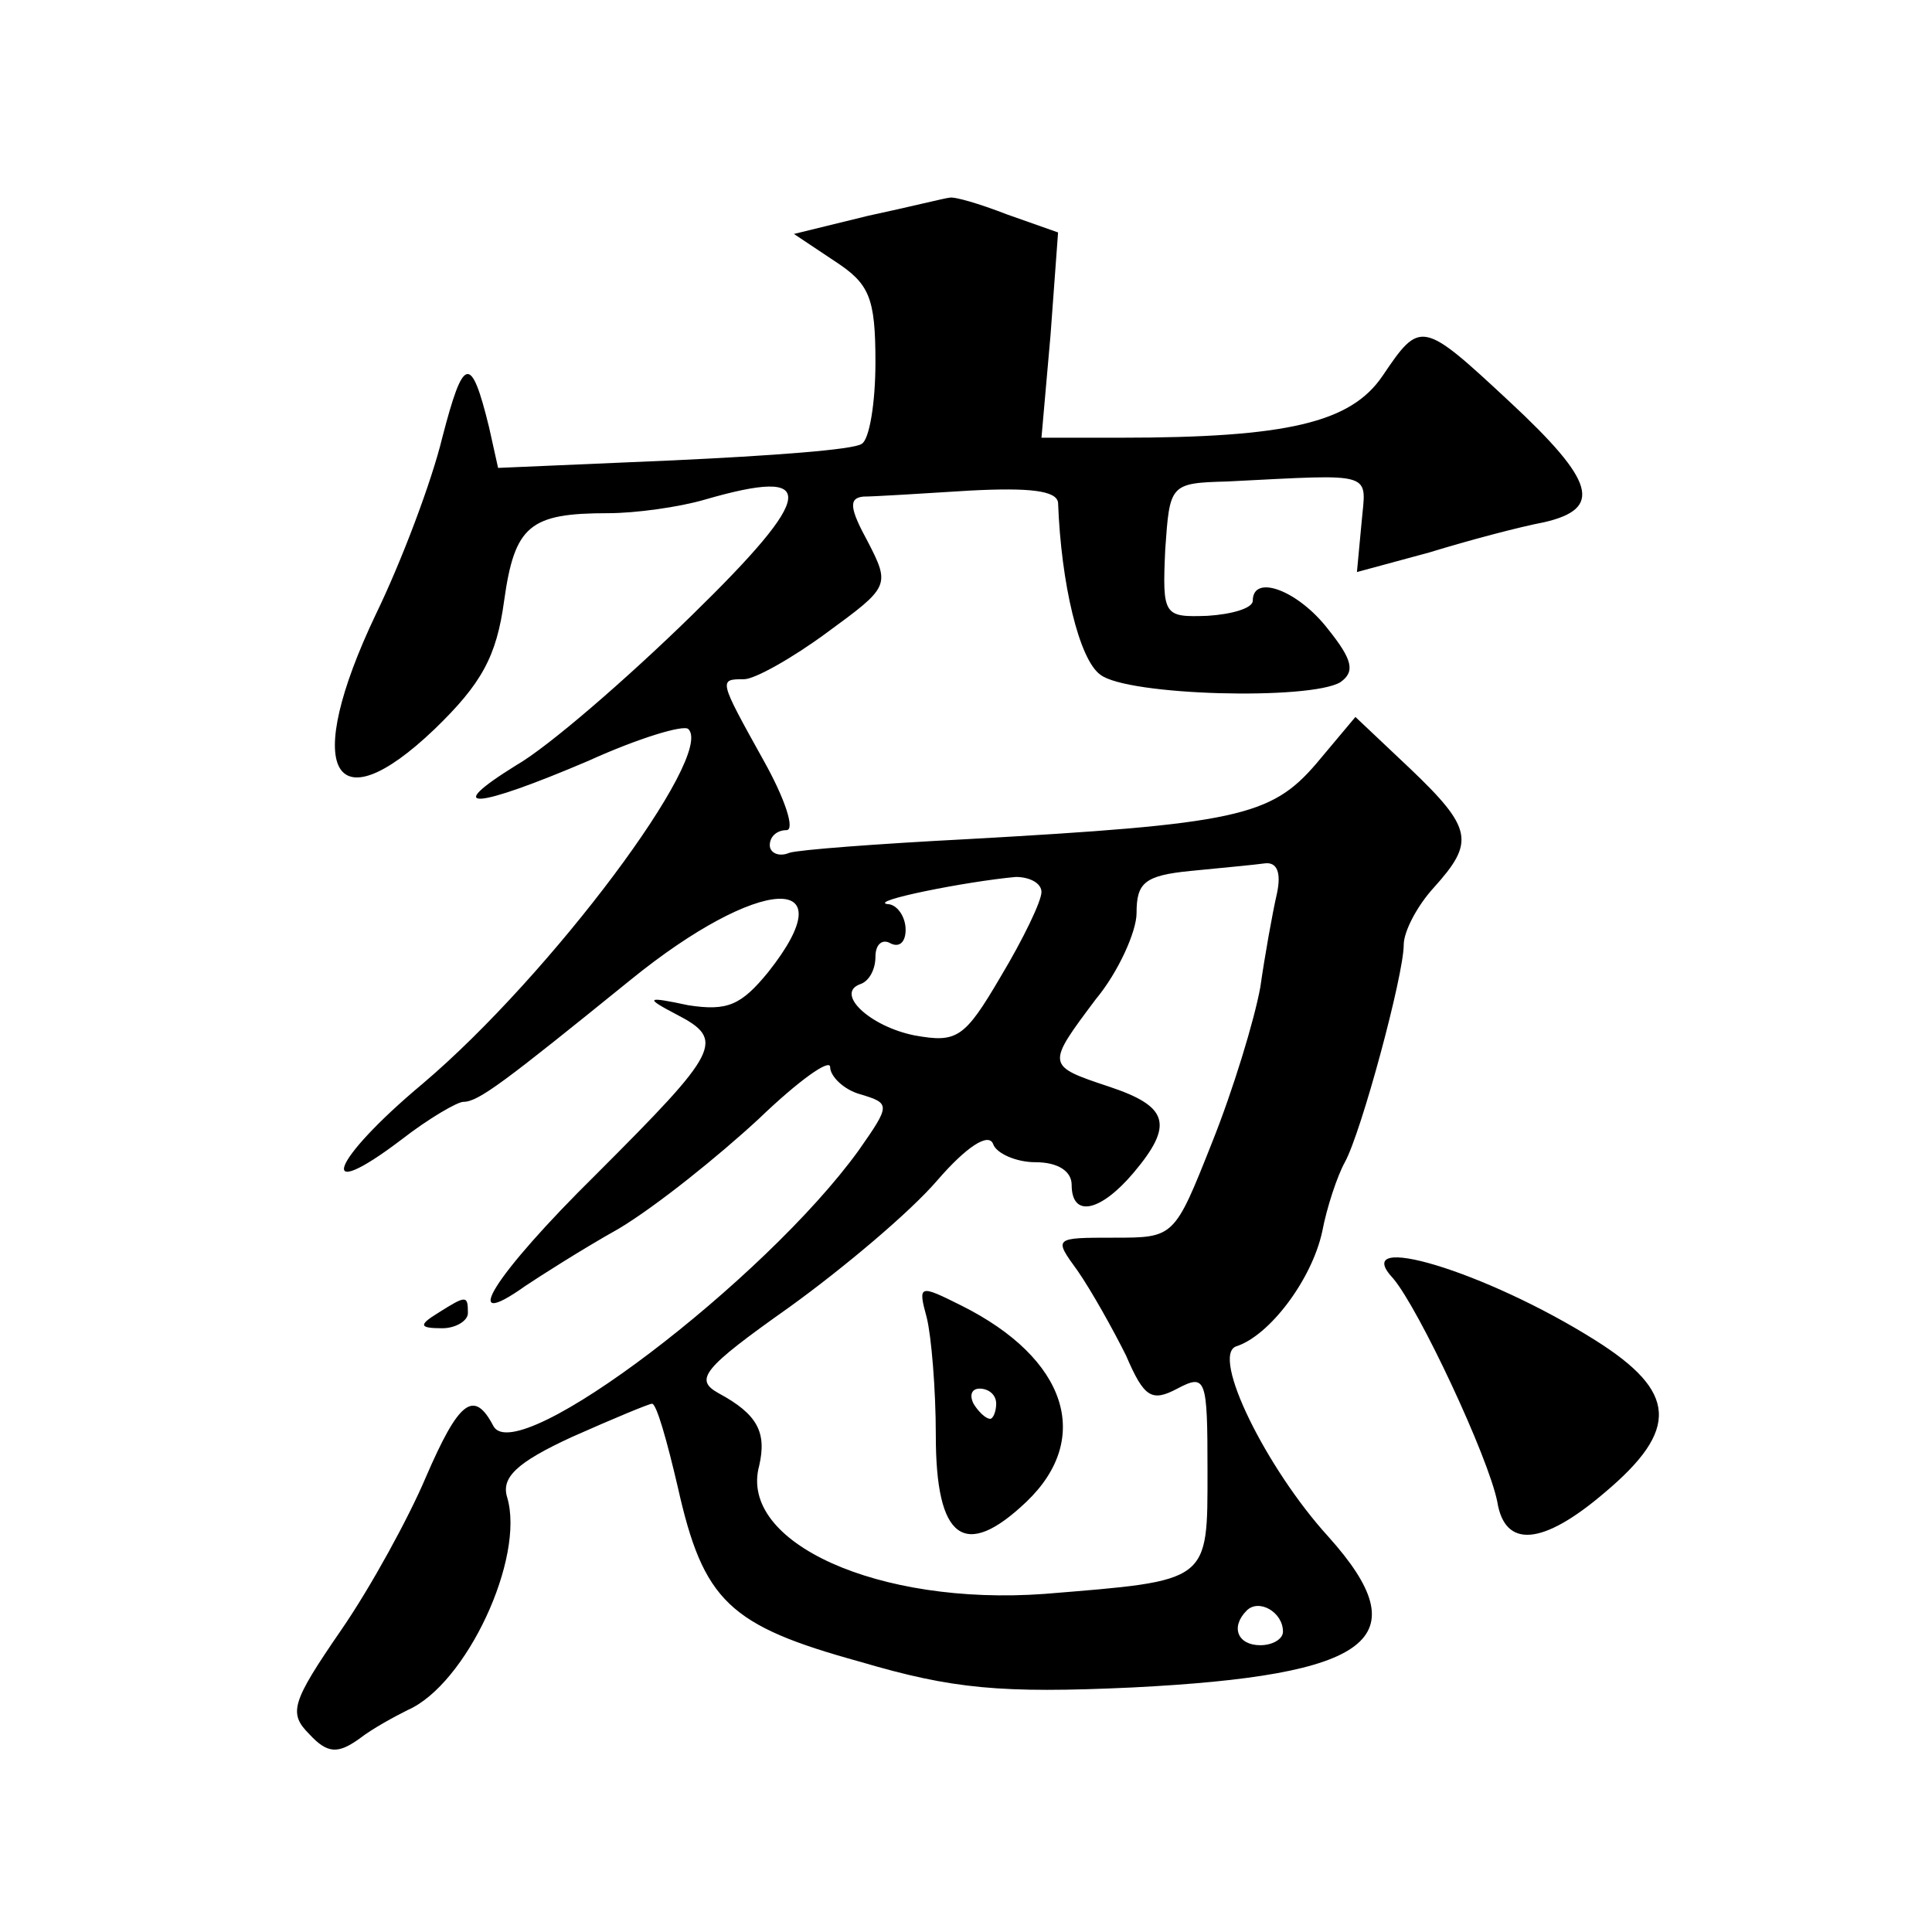 <?xml version="1.0" standalone="no"?>
<!DOCTYPE svg PUBLIC "-//W3C//DTD SVG 20010904//EN"
 "http://www.w3.org/TR/2001/REC-SVG-20010904/DTD/svg10.dtd">
<svg version="1.0" xmlns="http://www.w3.org/2000/svg"
 width="128pt" height="128pt" viewBox="0 0 128 128"
 preserveAspectRatio="xMidYMid meet">
<g transform="translate(0,128) scale(0.1,-0.1)"
fill="#0" stroke="none">
<path d="M575 1137 l-49 -12 27 -18 c23 -15 27 -24 27 -67 0 -27 -4 -51 -9 -54
-5 -4 -61 -8 -125 -11 l-116 -5 -6 27 c-12 49 -17 47 -31 -7 -7 -29 -27 -82 -44
-117 -49 -103 -29 -141 39 -76 31 30 41 48 46 85 7 50 17 58 69 58 18 0 47 4 64
9 76 22 74 4 -9 -77 -43 -42 -95 -87 -116 -99 -50 -31 -27 -29 48 3 33 15 63 24
66 21 18 -17 -91 -163 -176 -235 -61 -51 -72 -81 -14 -37 18 14 37 25 41 25 10
0 27 13 111 81 85 69 144 72 91 5 -18 -22 -27 -26 -53 -22 -28 6 -29 5 -8 -6 33
-17 29 -24 -53 -106 -68 -67 -92 -106 -47 -74 9 6 37 24 62 38 25 15 66 48 93 73
26 25 47 40 47 34 0 -6 9 -15 20 -18 20 -6 20 -7 -1 -37 -62 -86 -226 -211 -242
-183 -13 25 -23 17 -45 -34 -11 -26 -36 -72 -56 -101 -33 -48 -35 -55 -21 -69 12
-13 19 -13 33 -3 9 7 24 15 32 19 39 17 78 101 66 141 -4 13 6 23 43 40 27 12 51
22 53 22 3 0 10 -25 17 -55 17 -76 34 -92 121 -116 61 -18 93 -21 180 -17 159 8
191 32 130 100 -41 45 -78 120 -61 126 22 7 50 44 57 76 3 16 10 37 15 46 11 20
39 124 39 144 0 9 9 26 20 38 27 30 26 39 -16 79 l-36 34 -26 -31 c-30 -35 -53
-40 -232 -50 -58 -3 -111 -7 -117 -9 -7 -3 -13 0 -13 5 0 6 5 10 11 10 6 0 -1 21
-15 46 -30 54 -30 54 -13 54 7 0 32 14 55 31 41 30 42 31 27 60 -12 22 -13 29 -3
30 7 0 39 2 71 4 39 2 57 0 58 -8 2 -54 14 -104 28 -114 18 -14 139 -17 159 -5
10 7 8 15 -8 35 -20 26 -50 37 -50 19 0 -5 -14 -9 -30 -10 -29 -1 -30 0 -28 44
3 43 3 44 41 45 100 5 92 7 89 -28 l-3 -32 48 13 c26 8 60 17 76 20 39 9 34 27
-23 80 -58 54 -59 54 -84 17 -21 -31 -63 -41 -174 -41 l-52 0 6 68 5 68 -34 12
c-18 7 -35 12 -38 11 -2 0 -26 -6 -54 -12z m271 -449 c-3 -13 -8 -41 -11 -62 -4
-22 -18 -68 -32 -103 -25 -63 -25 -63 -65 -63 -40 0 -40 0 -24 -22 9 -13 23 -38
32 -56 12 -28 17 -31 34 -22 19 10 20 7 20 -54 0 -75 2 -73 -108 -82 -110 -8 -203
34 -189 85 5 22 -1 34 -27 48 -16 9 -11 16 47 57 36 26 80 63 98 84 19 22 34 32
37 24 2 -6 15 -12 28 -12 15 0 24 -6 24 -15 0 -22 19 -18 41 8 27 32 23 44 -16
57 -42 14 -42 14 -9 58 15 18 27 45 27 57 0 20 5 25 36 28 20 2 42 4 49 5 8 1 11
-6 8 -20z m-156 1 c0 -6 -12 -31 -27 -56 -24 -41 -29 -44 -57 -39 -30 6 -53 28
-36 34 6 2 10 10 10 18 0 9 5 12 10 9 6 -3 10 1 10 9 0 9 -6 17 -12 17 -13 2 52
15 85 18 9 0 17 -4 17 -10z m160 -490 c0 -5 -7 -9 -15 -9 -15 0 -20 12 -9 23 8
8 24 -1 24 -14z M614 407 c3 -12 6 -47 6 -78 0 -69 19 -83 60 -44 44 42 27 95 -43
130 -28 14 -29 14 -23 -8z m46 -57 c0 -5 -2 -10 -4 -10 -3 0 -8 5 -11 10 -3 6 -1
10 4 10 6 0 11 -4 11 -10z M923 433 c17 -20 63 -118 69 -148 5 -31 30 -29 71 6
50 42 48 67 -6 101 -73 46 -164 73 -134 41z M290 410 c-13 -8 -12 -10 3 -10 9 0
17 5 17 10 0 12 -1 12 -20 0z"/>
</g>
</svg>
